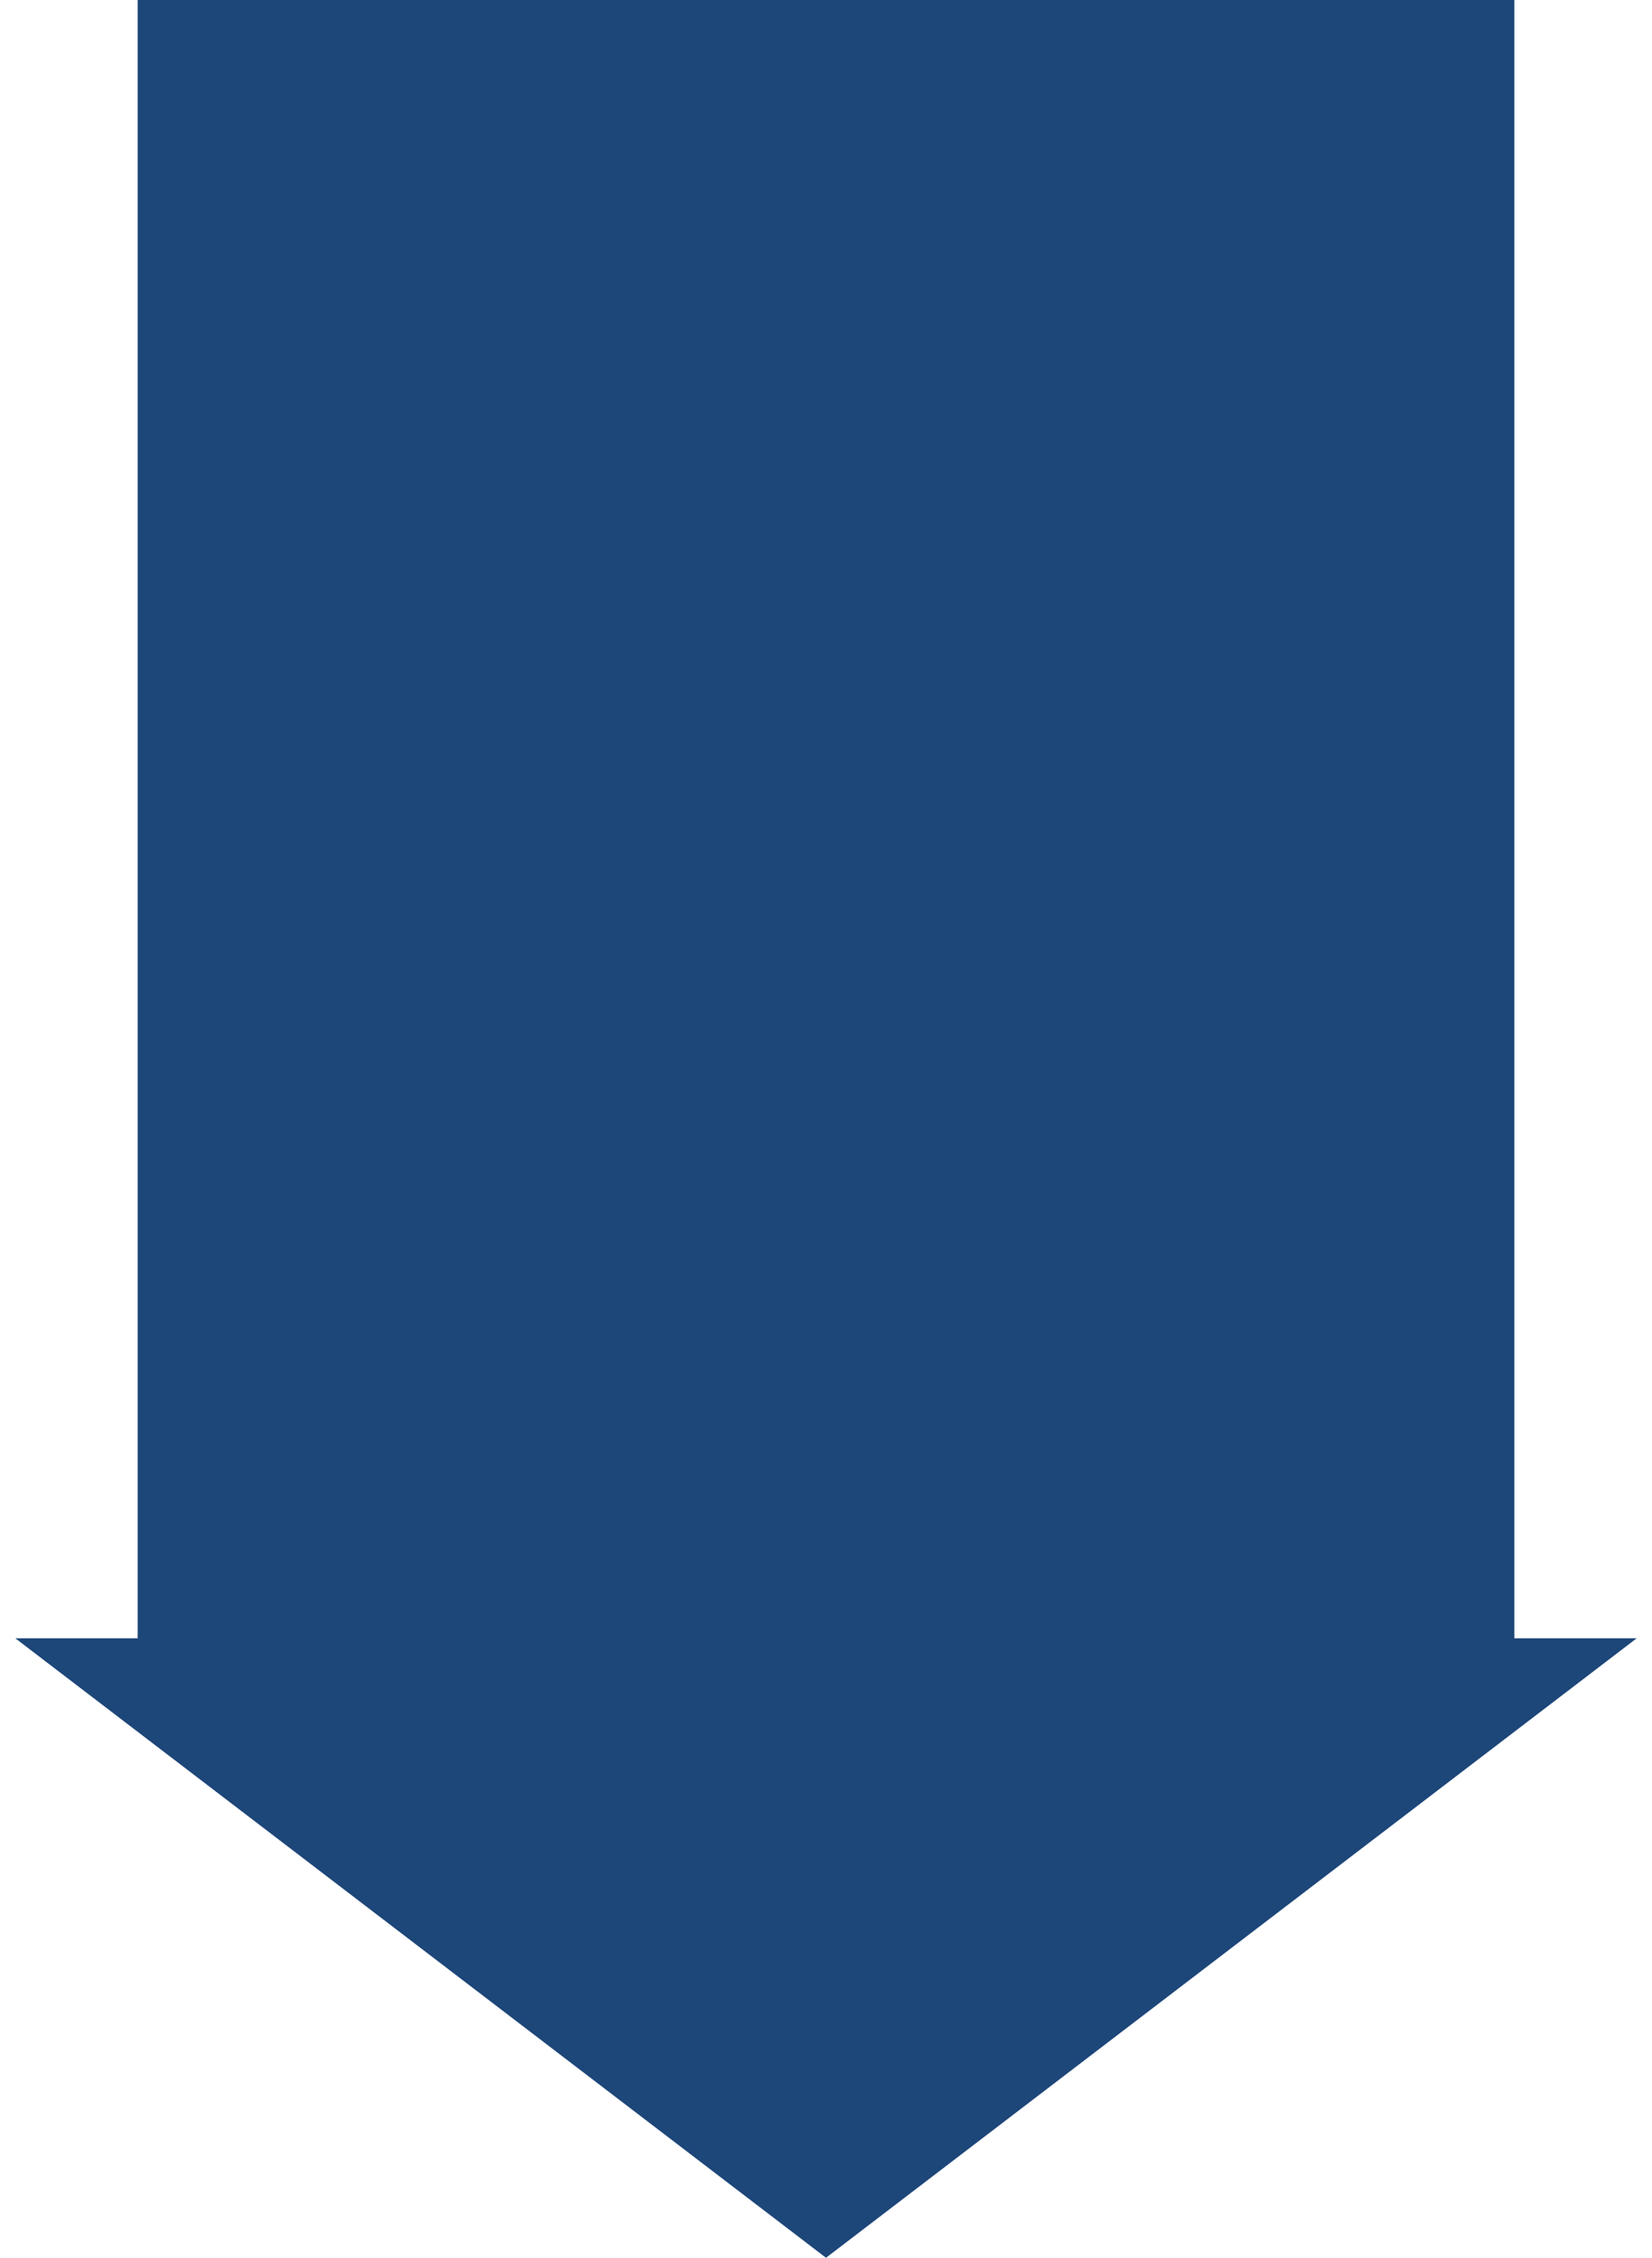 <?xml version="1.0" encoding="UTF-8"?> <svg xmlns="http://www.w3.org/2000/svg" width="60" height="82" viewBox="0 0 60 82" fill="none"> <path d="M5 0H55V60H5V0Z" fill="#1D4679"></path> <path d="M30 82L0.555 59.5L59.445 59.5L30 82Z" fill="#1D4679"></path> </svg> 
